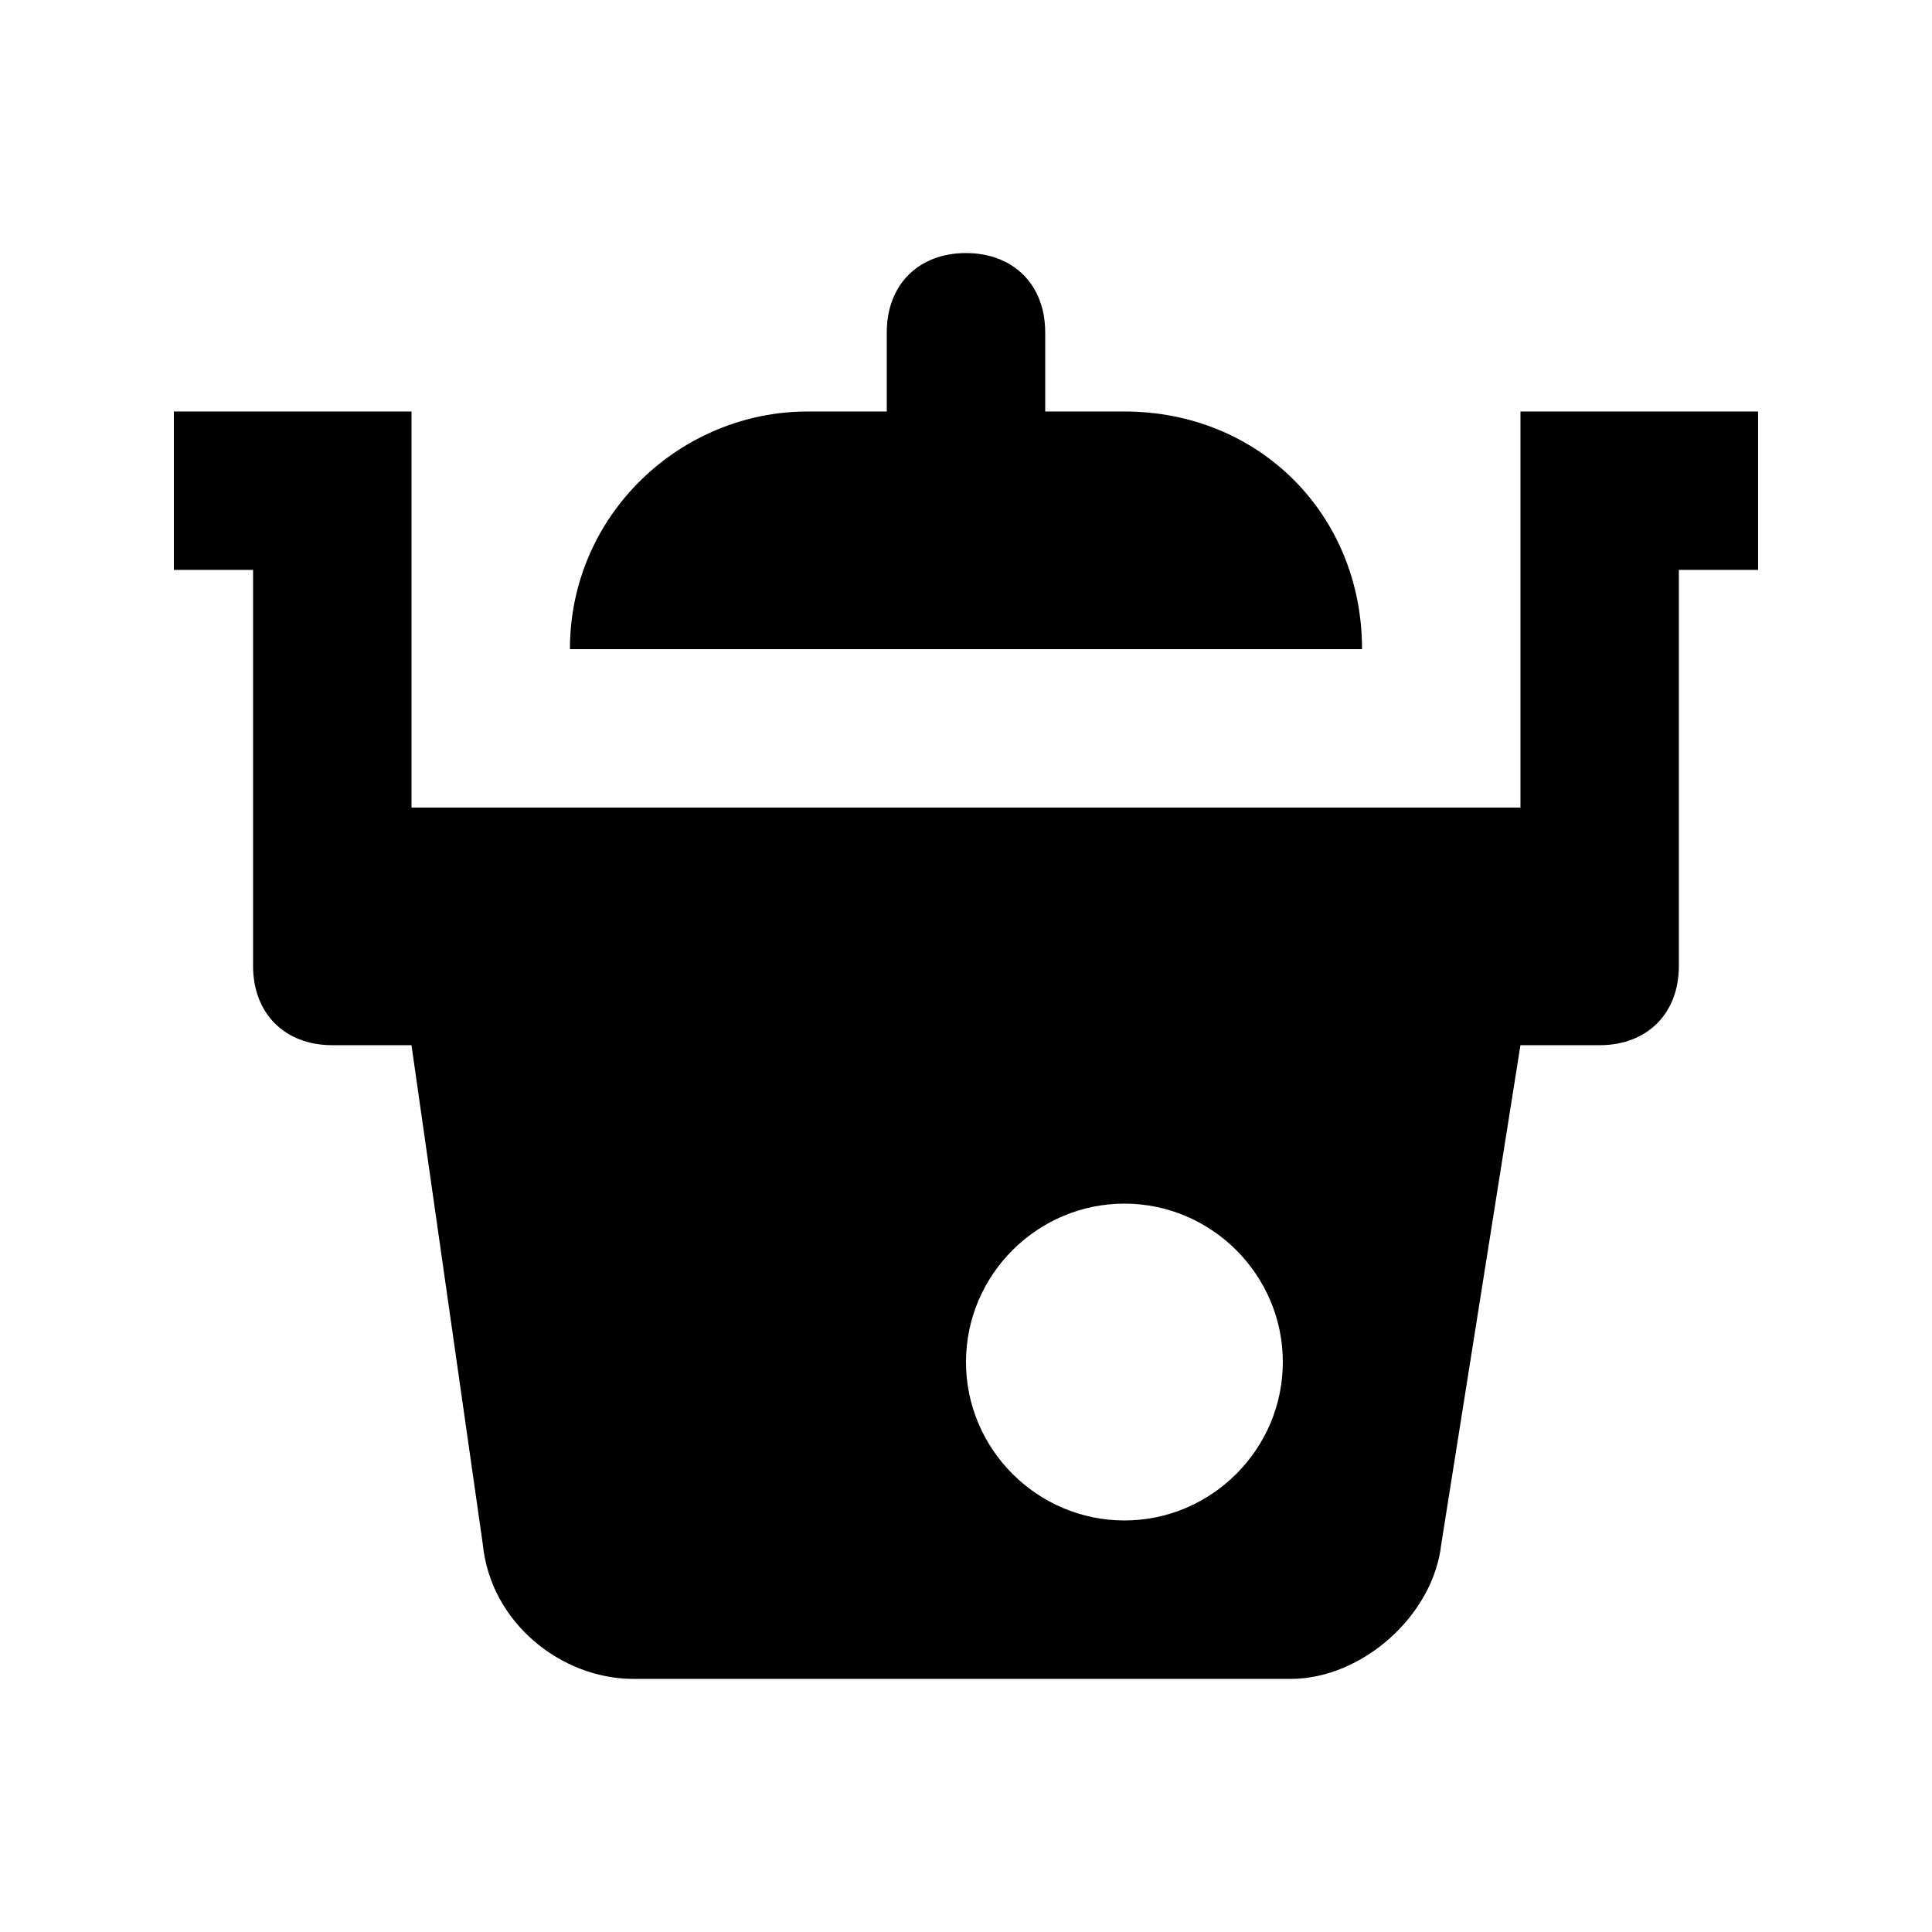 <?xml version="1.0" encoding="UTF-8"?>
<!-- Uploaded to: ICON Repo, www.iconrepo.com, Generator: ICON Repo Mixer Tools -->
<svg fill="#000000" width="800px" height="800px" version="1.1" viewBox="144 144 512 512" xmlns="http://www.w3.org/2000/svg">
 <g>
  <path d="m441.98 253.05h-20.992v-20.992c0-12.594-8.398-20.992-20.992-20.992s-20.992 8.398-20.992 20.992v20.992h-20.992c-33.59 0-62.977 27.289-62.977 62.977h209.92c-0.004-35.688-27.293-62.977-62.977-62.977z"/>
  <path d="m546.94 253.05v104.96h-293.89v-104.96h-62.977v41.984h20.992v104.96c0 12.594 8.398 20.992 20.992 20.992h20.992l18.895 132.25c2.098 20.992 20.992 35.688 39.887 35.688h174.23c18.895 0 37.785-16.793 39.887-35.688l20.984-132.25h20.992c12.594 0 20.992-8.398 20.992-20.992v-104.96h20.992v-41.984zm-104.96 293.89c-23.09 0-41.984-18.895-41.984-41.984 0-23.09 18.895-41.984 41.984-41.984s41.984 18.895 41.984 41.984c-0.004 23.094-18.895 41.984-41.984 41.984z"/>
 </g>
</svg>